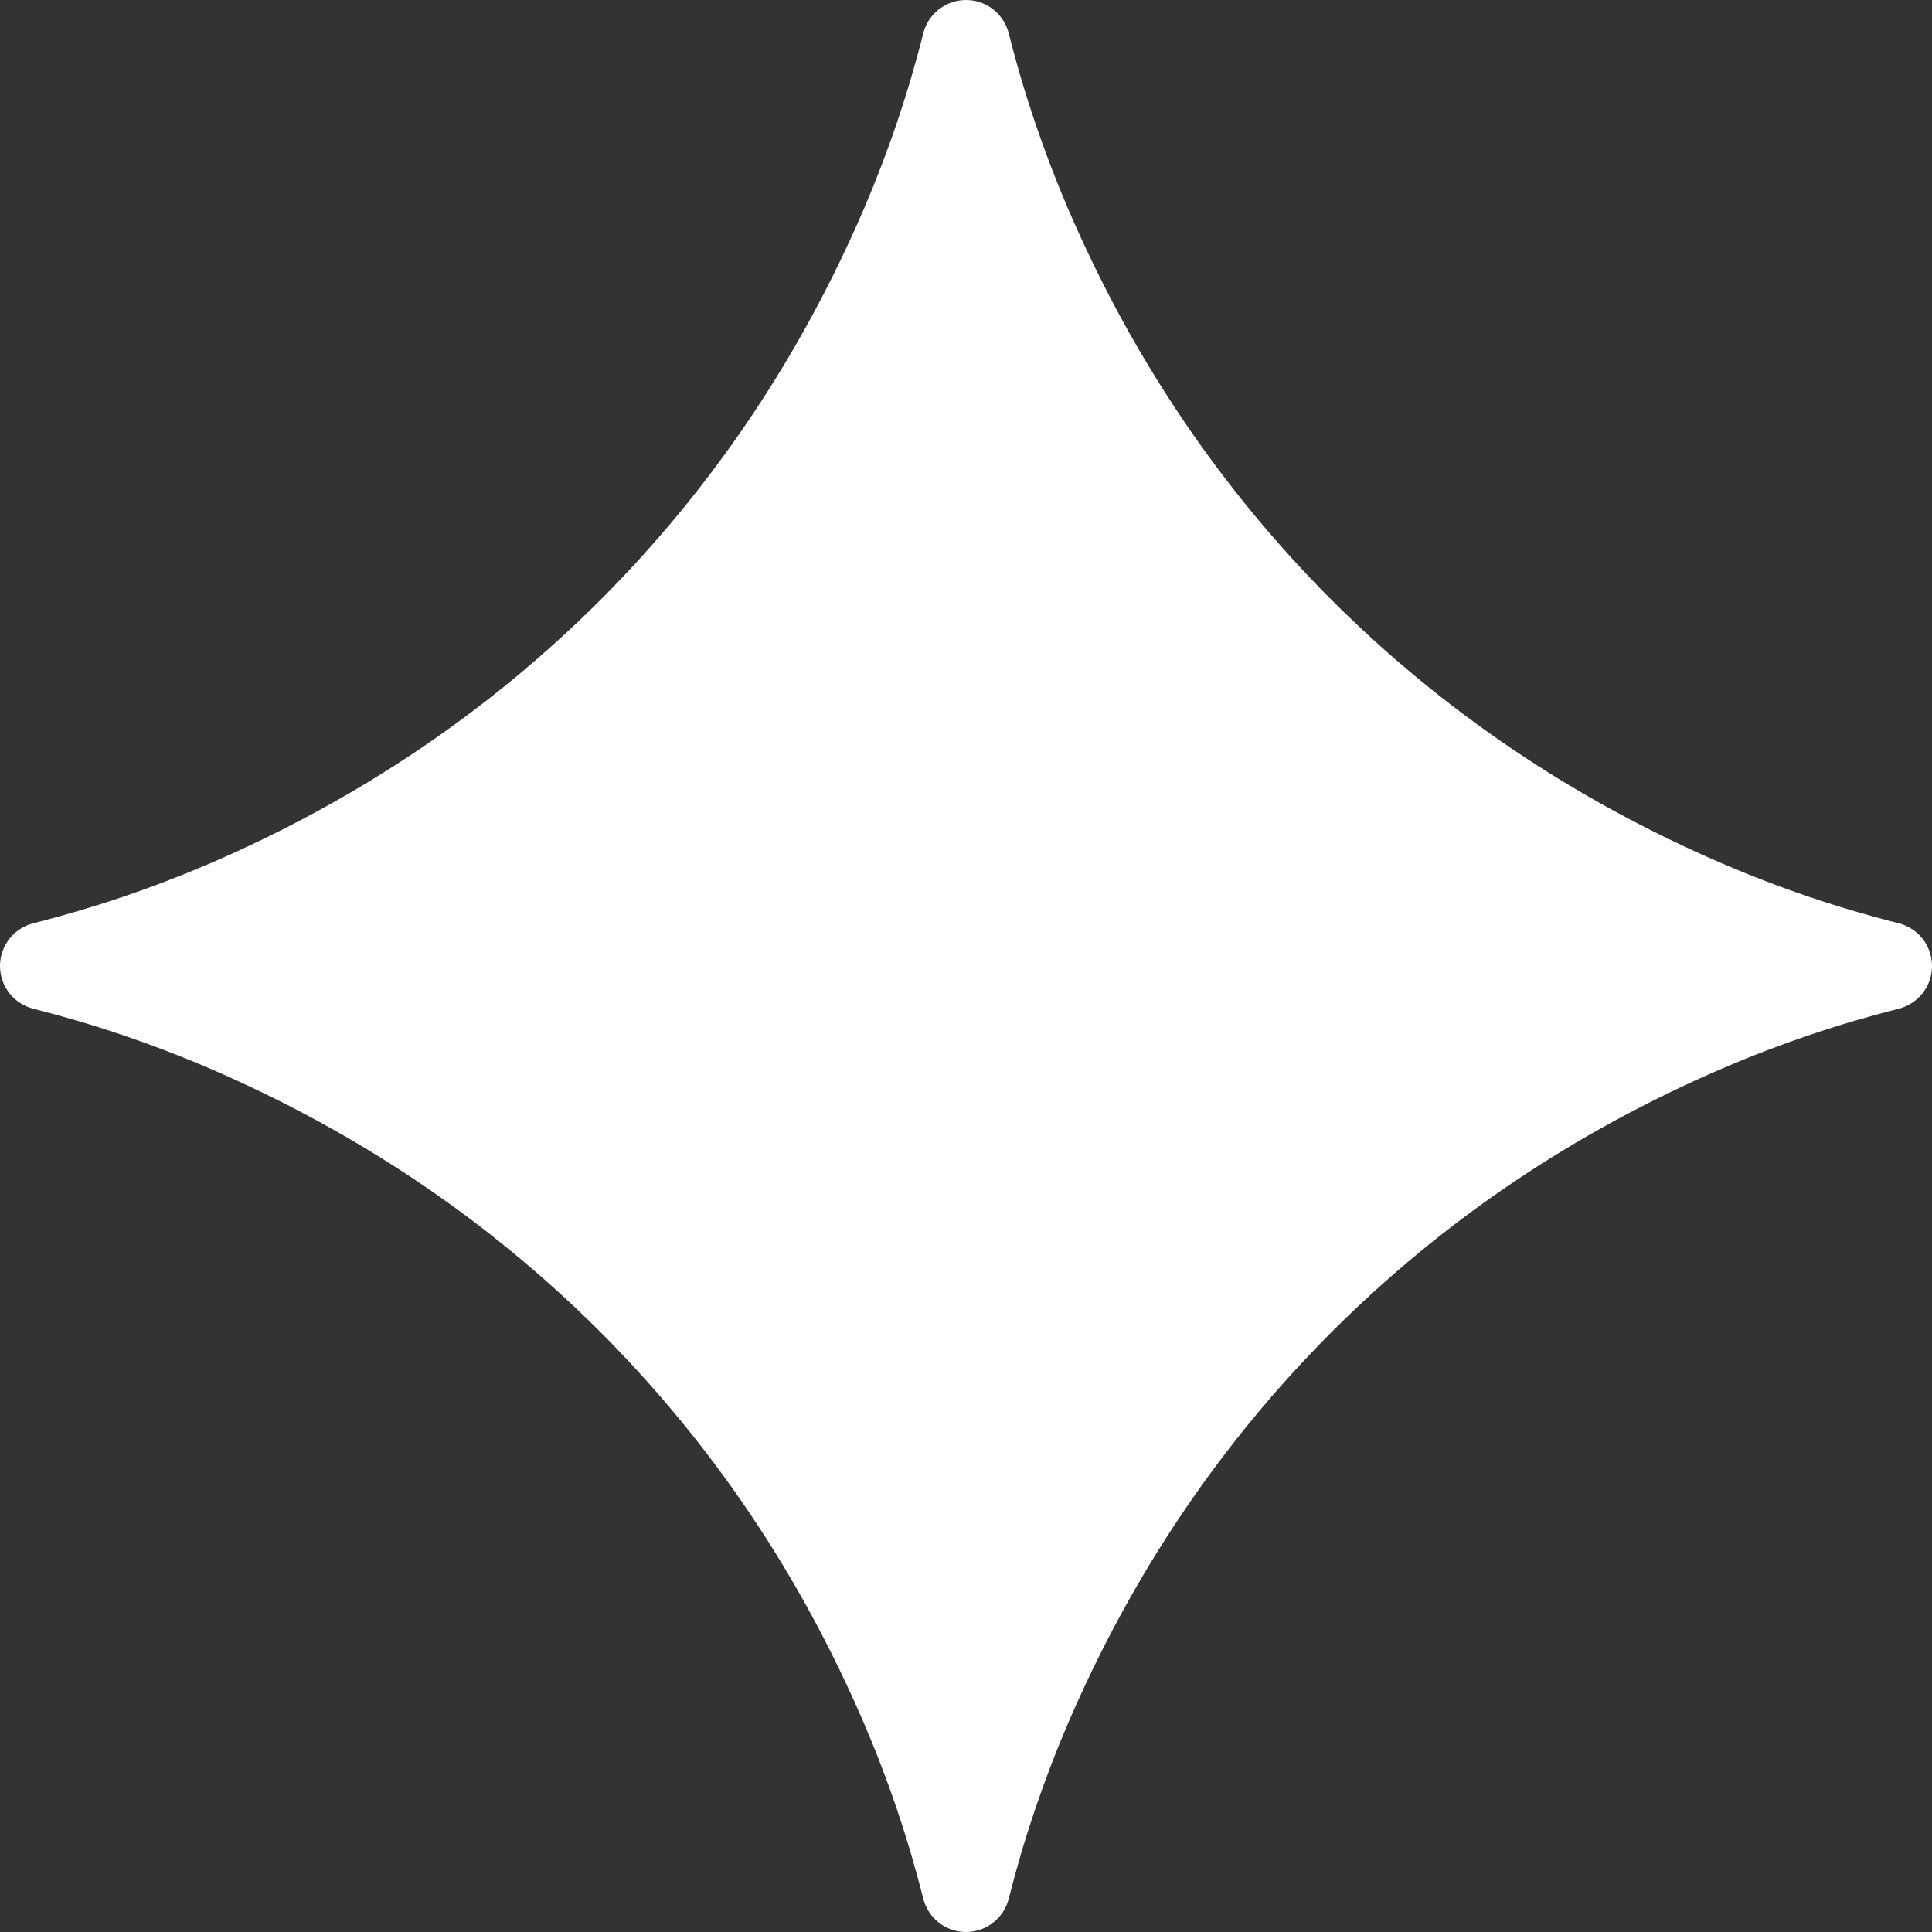 <svg preserveAspectRatio="xMidYMid meet" width="100%" height="100%" overflow="visible" style="display: block;" viewBox="0 0 20 20" fill="none" xmlns="http://www.w3.org/2000/svg">
<rect x="0" y="0" width="20" height="20" fill="#333333" stroke="none"/>
<path id="Vector" d="M17.833 8.941C16.292 8.277 14.944 7.368 13.787 6.213C12.632 5.057 11.722 3.708 11.059 2.167C10.806 1.577 10.6 0.969 10.443 0.347C10.392 0.143 10.21 0 10 0C9.79 0 9.608 0.143 9.557 0.347C9.4 0.969 9.195 1.575 8.941 2.167C8.277 3.708 7.368 5.057 6.213 6.213C5.057 7.367 3.708 8.277 2.167 8.941C1.577 9.194 0.969 9.4 0.347 9.557C0.143 9.608 0 9.79 0 10C0 10.21 0.143 10.392 0.347 10.443C0.969 10.6 1.575 10.805 2.167 11.059C3.708 11.723 5.056 12.632 6.213 13.787C7.368 14.943 8.278 16.292 8.941 17.833C9.195 18.424 9.4 19.031 9.557 19.653C9.582 19.752 9.639 19.84 9.719 19.903C9.799 19.966 9.898 20 10 20C10.21 20 10.392 19.857 10.443 19.653C10.6 19.031 10.805 18.425 11.059 17.833C11.723 16.292 12.632 14.944 13.787 13.787C14.943 12.632 16.292 11.722 17.833 11.059C18.424 10.805 19.031 10.6 19.653 10.443C19.752 10.418 19.84 10.361 19.903 10.281C19.966 10.201 20 10.102 20 10C20 9.79 19.857 9.608 19.653 9.557C19.031 9.4 18.425 9.195 17.833 8.941Z" fill="white"/>
</svg>
